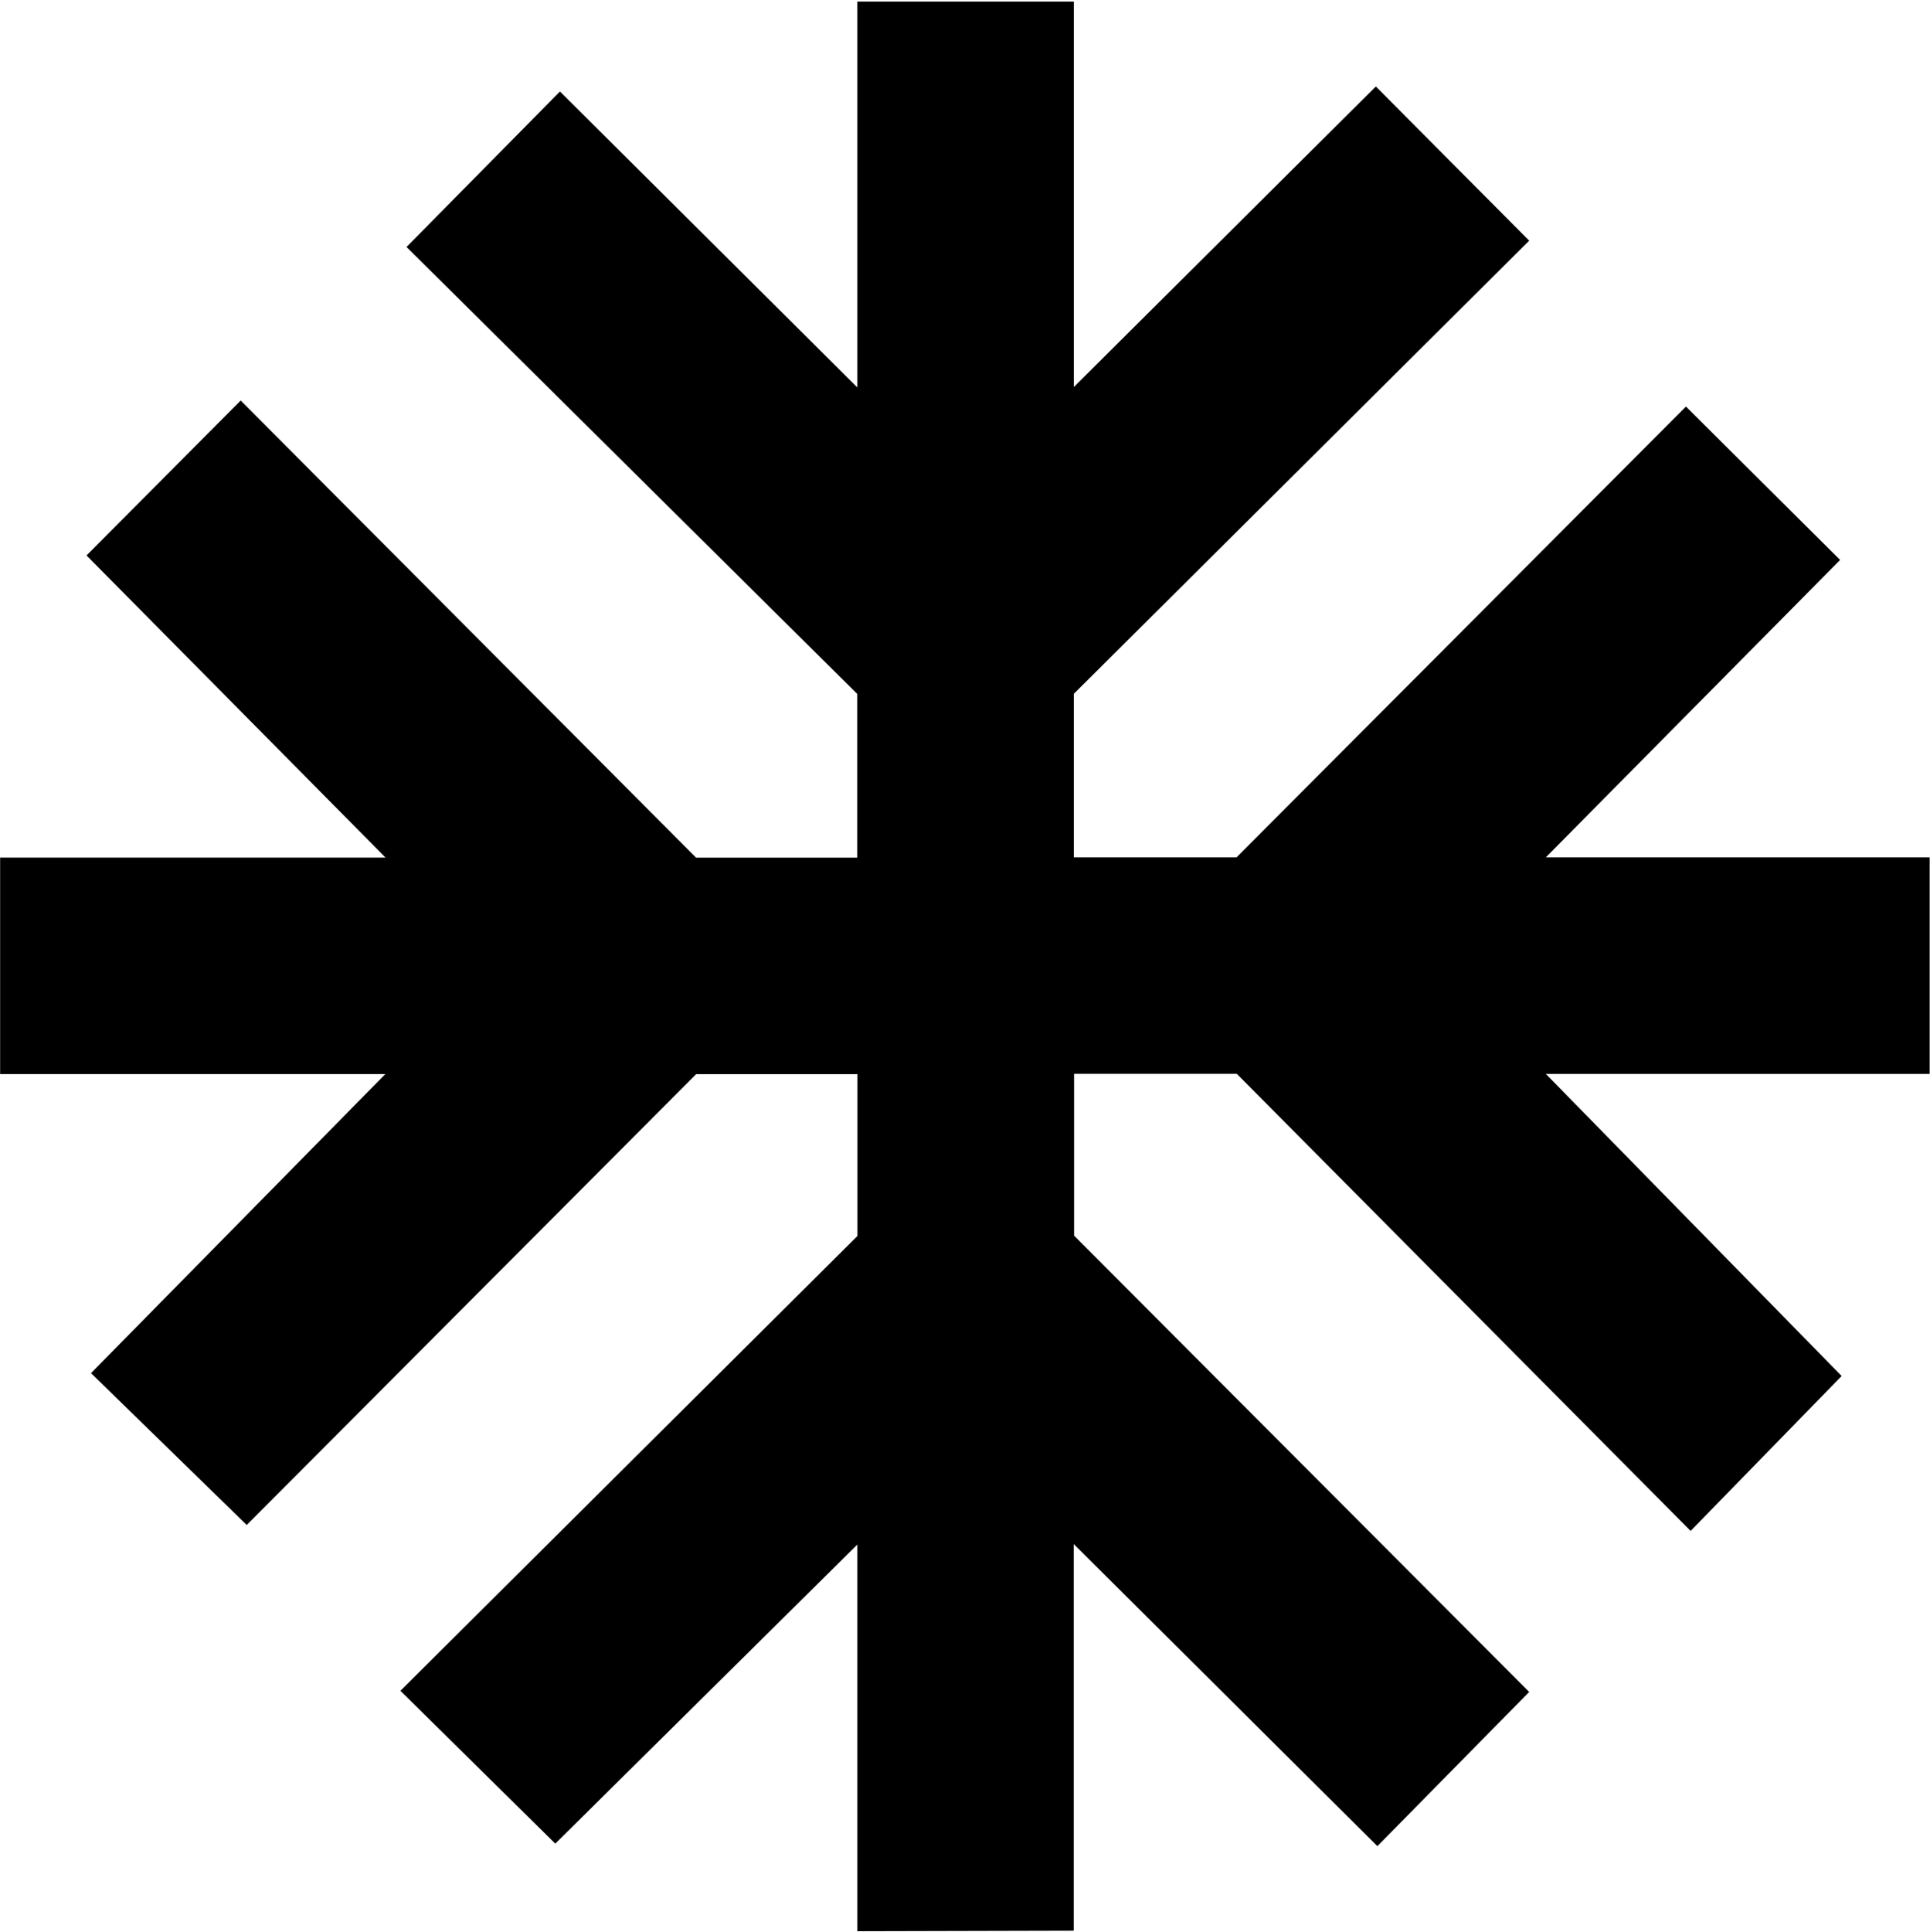 <svg xmlns="http://www.w3.org/2000/svg" id="svg-talk-winter-root" viewBox="37.22 37.37 181.1 181.23">
  <g transform="translate(127.752,-52.988) rotate(45) scale(8.435,8.435)">
    <path transform="translate(584.069,693.998) rotate(-45)" d="M76.536,-871.539v-4.3l-3.36,3.326l-1.723,-1.7l5.084,-5.058v-1.8h-1.794l-5,5.014l-1.732,-1.689l3.274,-3.326h-4.285v-2.408h4.287l-3.326,-3.36l1.715,-1.723l5.066,5.084h1.793v-1.821l-5.014,-4.971l1.707,-1.729l3.308,3.291v-4.291h2.408v4.287l3.36,-3.343l1.706,1.715l-5.066,5.04v1.819h1.81l5,-5.014l1.715,1.706l-3.274,3.308h4.27v2.408h-4.27l3.291,3.36l-1.68,1.723l-5.049,-5.084h-1.81v1.8l5.063,5.075l-1.689,1.715l-3.378,-3.36v4.3z"/>
  </g>
</svg>